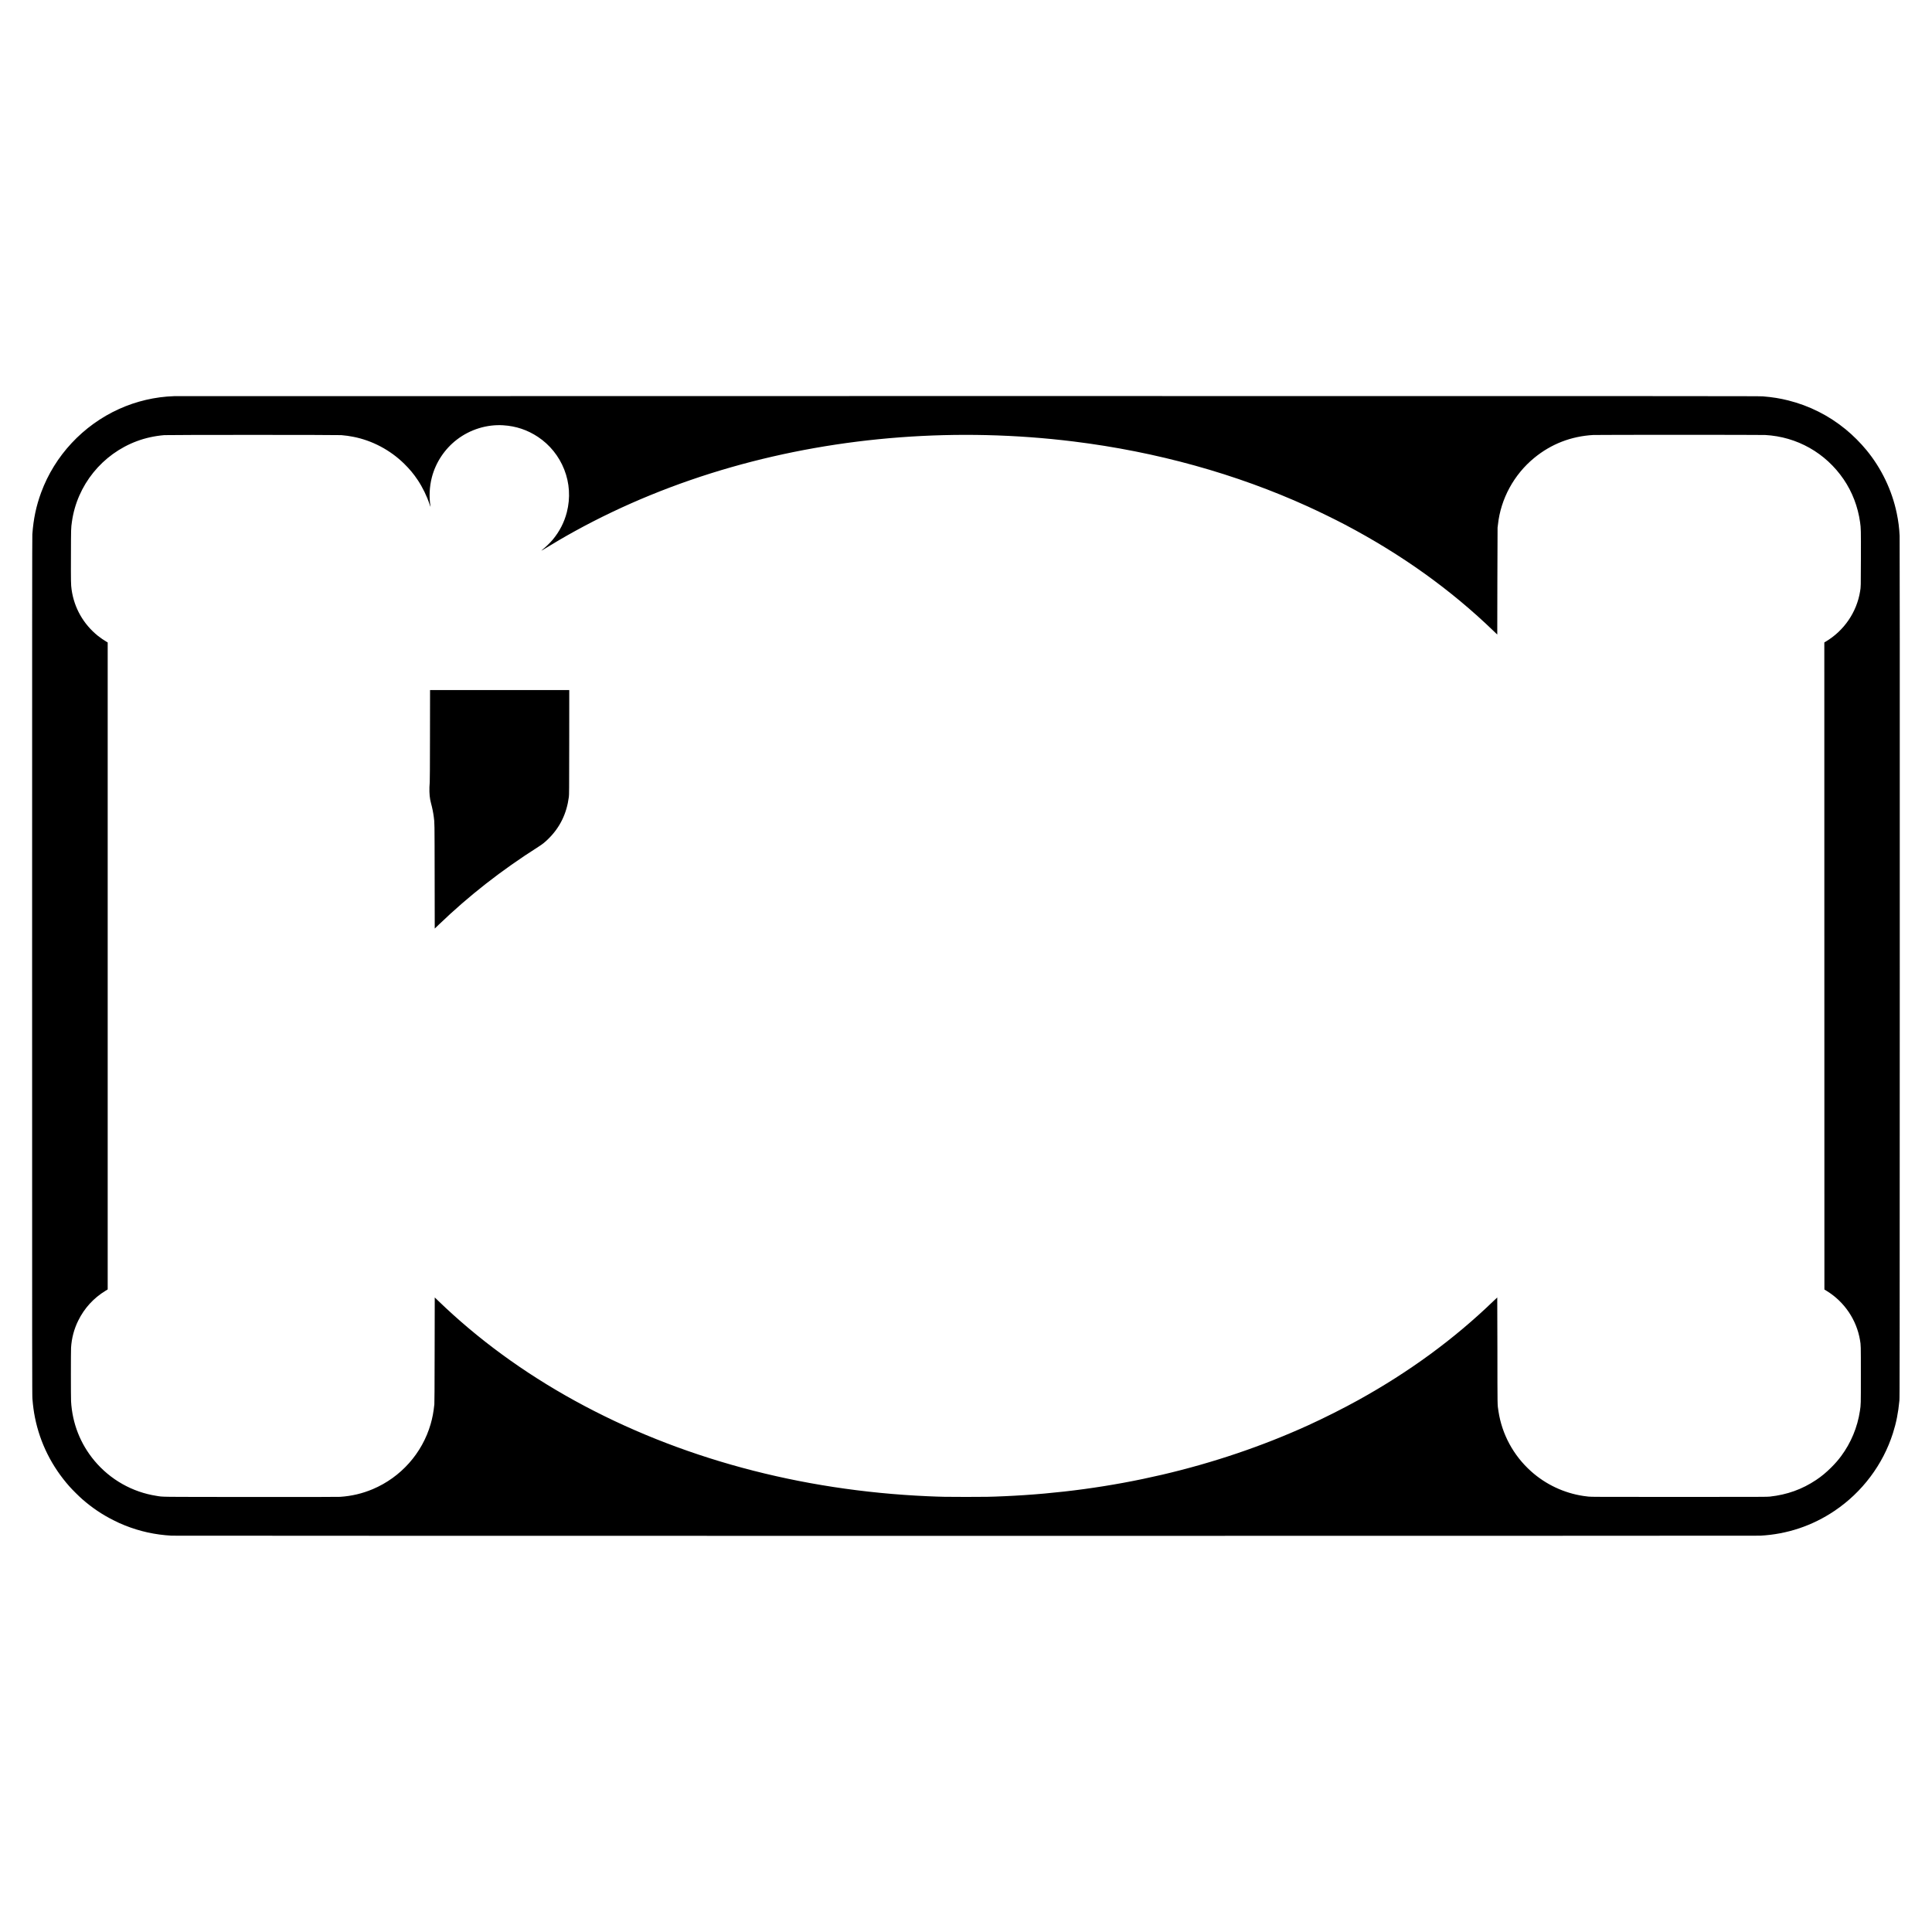 <?xml version="1.0" encoding="UTF-8" standalone="yes"?>
<svg version="1.0" xmlns="http://www.w3.org/2000/svg" width="3000mm" height="3000mm" viewBox="0 0 11339 11339" preserveAspectRatio="xMidYMid meet">
  <g transform="translate(0,11339) scale(0.1,-0.1)" fill="#000000" stroke="none">
    <path d="M10215 90139 c-1104 -35 -2217 -295 -3230 -754 -2113 -957 -3773
-2737 -4570 -4900 -292 -792 -452 -1551 -517 -2455 -11 -141 -13 -5090 -13
-25350 0 -24019 1 -25185 18 -25390 35 -426 78 -743 147 -1090 302 -1508 990
-2882 2029 -4055 164 -186 559 -578 746 -741 587 -512 1164 -901 1835 -1237
290 -146 394 -193 666 -303 877 -352 1781 -551 2754 -604 255 -14 92960 -14
93225 0 1576 83 3061 579 4365 1458 809 545 1512 1212 2100 1994 586 778 1031
1637 1325 2558 197 617 312 1195 382 1925 16 170 17 1621 21 25355 2 17896 0
25237 -8 25390 -23 473 -75 875 -171 1335 -279 1339 -894 2623 -1767 3687
-359 437 -799 877 -1228 1229 -992 813 -2137 1389 -3373 1698 -483 121 -916
191 -1486 238 -199 17 -2555 17 -46615 19 -25523 0 -46508 -3 -46635 -7z
m19320 -1709 c749 -47 1423 -273 2040 -683 693 -461 1231 -1128 1538 -1907
316 -798 370 -1670 156 -2509 -152 -597 -430 -1137 -838 -1626 -144 -173 -441
-458 -622 -596 -63 -49 -25 -38 66 18 601 371 1269 762 1875 1095 2830 1557
5917 2819 9165 3747 6392 1826 13323 2347 20095 1510 4863 -601 9527 -1895
13750 -3816 663 -302 1601 -760 2185 -1068 3329 -1756 6208 -3818 8729 -6254
l201 -193 6 3123 c3 1718 9 3138 12 3154 4 17 14 98 23 180 160 1506 940 2938
2131 3913 995 816 2163 1268 3463 1342 237 13 9838 13 10085 0 1872 -102 3548
-1048 4610 -2603 505 -741 836 -1605 964 -2519 51 -361 52 -415 48 -2143 -4
-1697 -2 -1631 -47 -1910 -197 -1222 -942 -2313 -2018 -2951 l-82 -49 2
-18989 3 -18989 145 -89 c1030 -635 1744 -1692 1944 -2878 52 -311 51 -259 51
-2035 0 -1804 2 -1737 -56 -2125 -143 -954 -526 -1875 -1102 -2650 -177 -238
-335 -419 -576 -661 -306 -305 -570 -524 -891 -739 -822 -549 -1704 -866
-2720 -977 -157 -17 -419 -18 -5320 -18 -4901 0 -5163 1 -5320 18 -91 10 -226
27 -300 38 -1142 172 -2211 675 -3074 1449 -1031 924 -1706 2169 -1911 3524
-64 421 -59 153 -62 3569 -2 1709 -6 3107 -9 3107 -3 0 -110 -100 -237 -223
-2302 -2219 -4911 -4132 -7898 -5788 -884 -490 -2019 -1061 -2954 -1487 -5428
-2469 -11525 -3892 -17845 -4166 -831 -37 -1079 -41 -2250 -41 -1170 0 -1423
5 -2240 40 -7501 329 -14627 2257 -20710 5603 -3012 1656 -5704 3626 -8025
5871 l-200 193 -6 -3078 c-4 -2303 -8 -3108 -17 -3194 -49 -463 -110 -789
-217 -1160 -494 -1710 -1749 -3122 -3396 -3818 -610 -258 -1241 -407 -1914
-452 -112 -8 -1676 -10 -5235 -8 -5604 4 -5114 -2 -5540 64 -1420 219 -2717
951 -3644 2058 -829 991 -1302 2192 -1376 3496 -13 233 -13 2948 0 3145 38
570 174 1083 420 1585 359 731 904 1328 1603 1754 l127 78 0 18986 0 18987
-78 45 c-134 77 -362 235 -497 343 -852 687 -1394 1642 -1544 2717 -40 290
-43 436 -38 2005 4 1608 3 1584 57 1970 300 2149 1779 3980 3825 4738 499 184
1031 301 1595 349 226 19 10174 19 10390 0 272 -24 458 -50 705 -98 1107 -216
2166 -776 2984 -1579 324 -319 557 -598 798 -960 283 -423 540 -952 693 -1420
43 -131 68 -183 56 -115 -92 525 -63 1152 80 1698 227 873 752 1663 1470 2213
777 596 1760 899 2719 839z"/>
    <path d="M25236 70228 c-2 -1807 -7 -2686 -14 -2733 -6 -38 -14 -178 -18 -310
-10 -371 18 -660 91 -930 74 -271 131 -553 164 -810 47 -357 45 -185 51 -3471
l5 -3081 250 240 c1771 1701 3663 3179 5835 4560 245 156 381 265 593 475 673
666 1066 1474 1194 2452 16 126 18 339 21 3203 l2 3067 -4085 0 -4085 0 -4
-2662z"/>
  </g>
</svg>